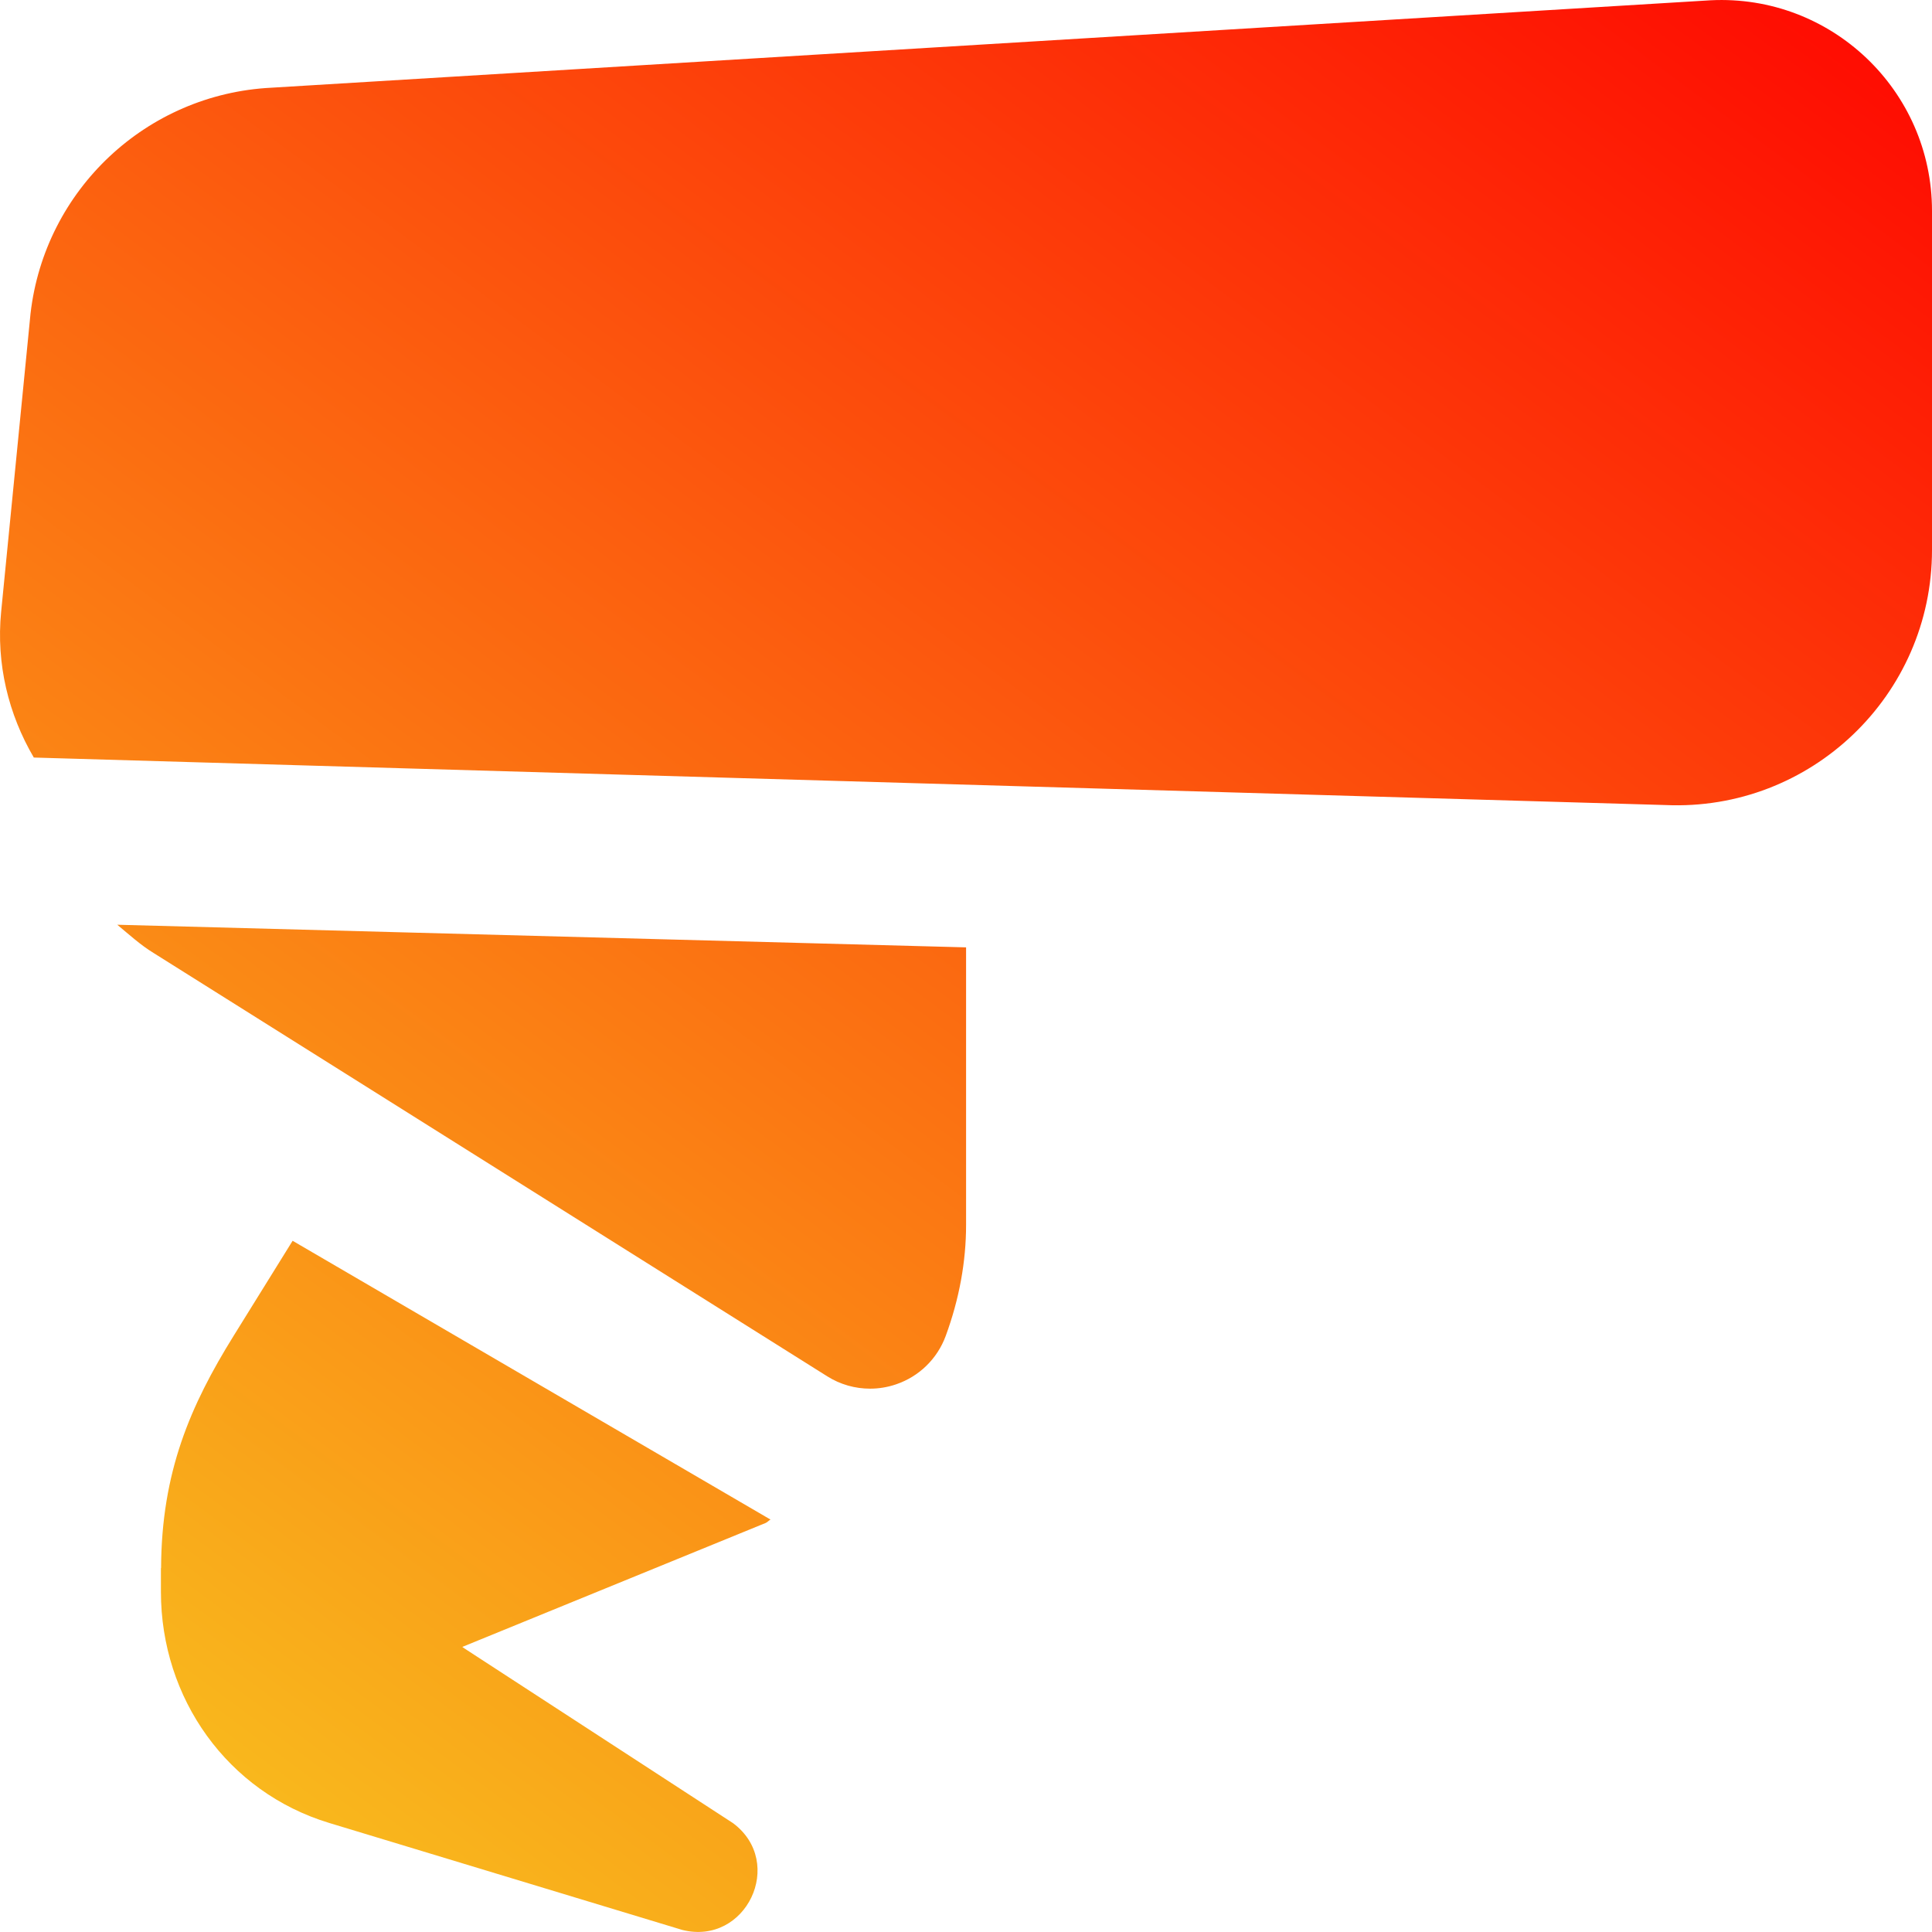 <svg width="48" height="48" viewBox="0 0 48 48" fill="none" xmlns="http://www.w3.org/2000/svg">
<g clip-path="url(#clip0_541_99)">
<path d="M48 5.239V13.663C48 17.277 44.986 20.161 41.376 20.001L0.84 18.821C0.21 17.747 -0.098 16.493 0.028 15.205L0.758 7.795C1.11 4.711 3.644 2.333 6.744 2.179L42.5 0.007C45.492 -0.143 48 2.243 48 5.239ZM19.146 37.755L7.27 30.827L5.804 33.189C4.728 34.923 4.012 36.573 4.002 38.959H3.998V39.549C3.998 42.193 5.65 44.525 8.18 45.291L16.952 47.949C18.538 48.345 19.522 46.277 18.214 45.297L11.536 40.953L11.486 40.917L19.024 37.837C19.07 37.817 19.1 37.775 19.144 37.753L19.146 37.755ZM2.916 22.977C3.21 23.221 3.494 23.481 3.816 23.677L20.554 34.195C20.878 34.399 21.246 34.501 21.618 34.501C21.834 34.501 22.054 34.465 22.264 34.393C22.836 34.199 23.288 33.757 23.496 33.191C23.832 32.277 24.002 31.347 24.002 30.431V23.537L2.918 22.975L2.916 22.977Z" fill="url(#paint0_linear_541_99)"/>
</g>
<defs>
<linearGradient id="paint0_linear_541_99" x1="48.525" y1="-2.5" x2="6.818" y2="53.923" gradientUnits="userSpaceOnUse">
<stop stop-color="#FF0000"/>
<stop offset="1" stop-color="#F8CD20"/>
</linearGradient>
<clipPath id="clip0_541_99">
<rect width="48" height="48" fill="white"/>
</clipPath>
</defs>
</svg>
